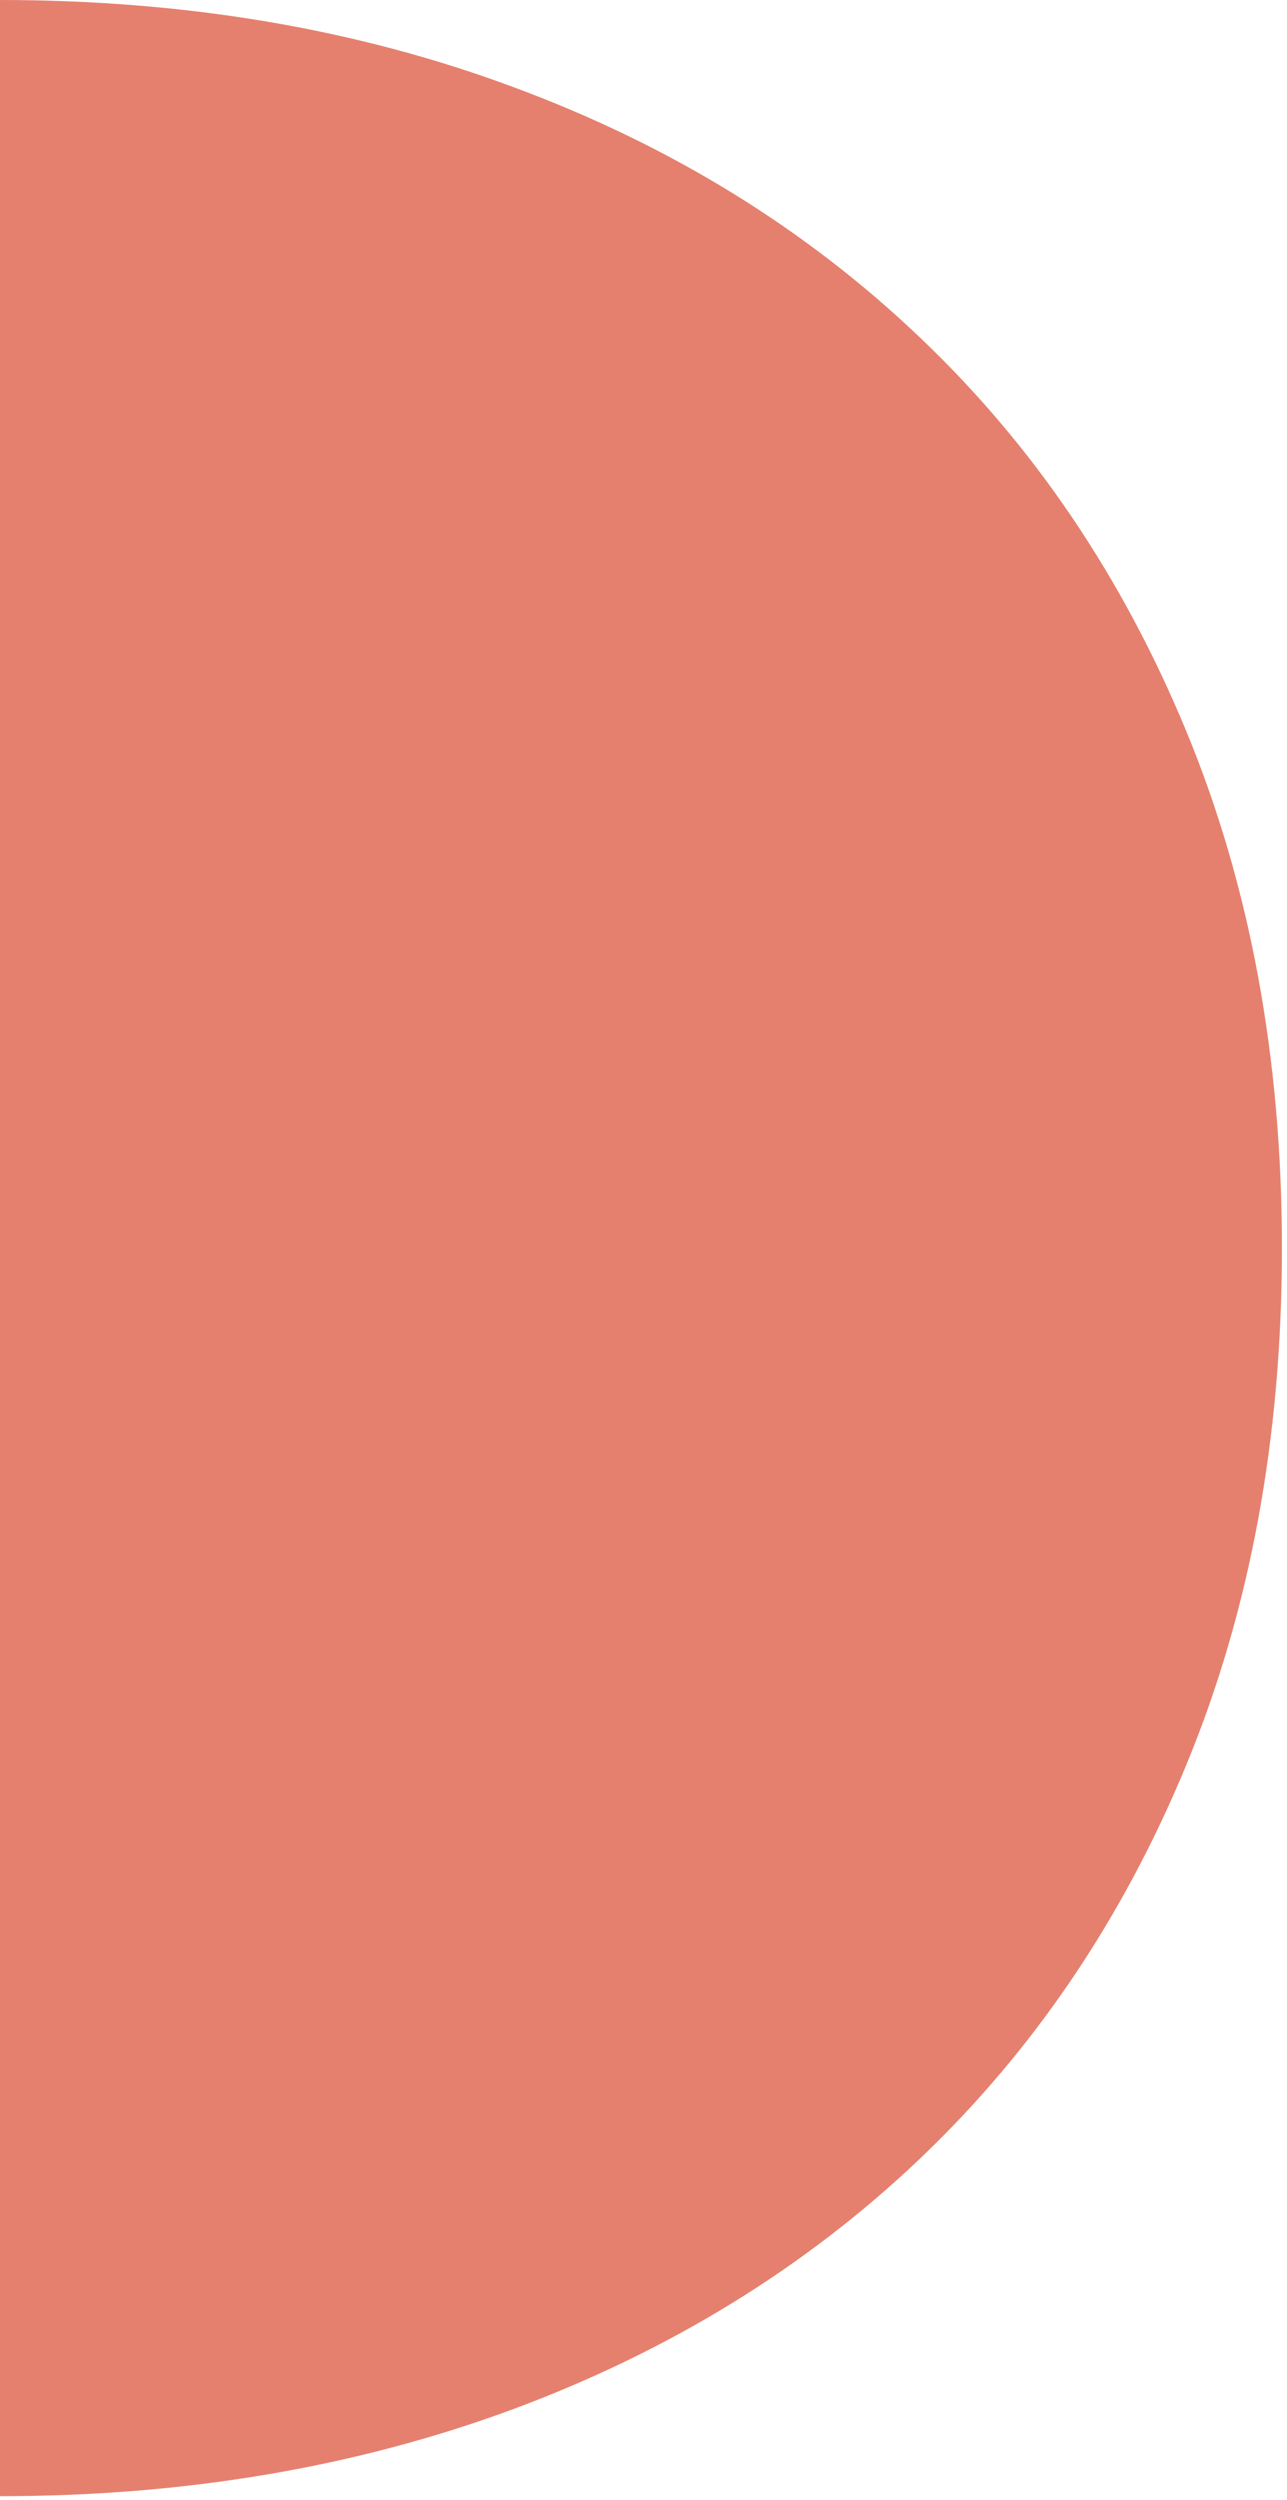 <?xml version="1.0" encoding="UTF-8"?> <svg xmlns="http://www.w3.org/2000/svg" width="156" height="303" viewBox="0 0 156 303" fill="none"> <path d="M0 302.551C22.531 302.551 43.253 299.019 62.253 291.985C81.224 284.922 97.626 274.852 111.46 261.689C125.294 248.526 136.064 232.619 143.798 213.91C151.532 195.202 155.385 174.304 155.385 151.275C155.385 128.247 151.532 107.349 143.798 88.64C136.064 69.932 125.294 53.996 111.46 40.861C97.655 27.698 81.253 17.6 62.253 10.566C43.282 3.502 22.532 -0 0 -0L0 302.551Z" fill="#E6806E"></path> </svg> 